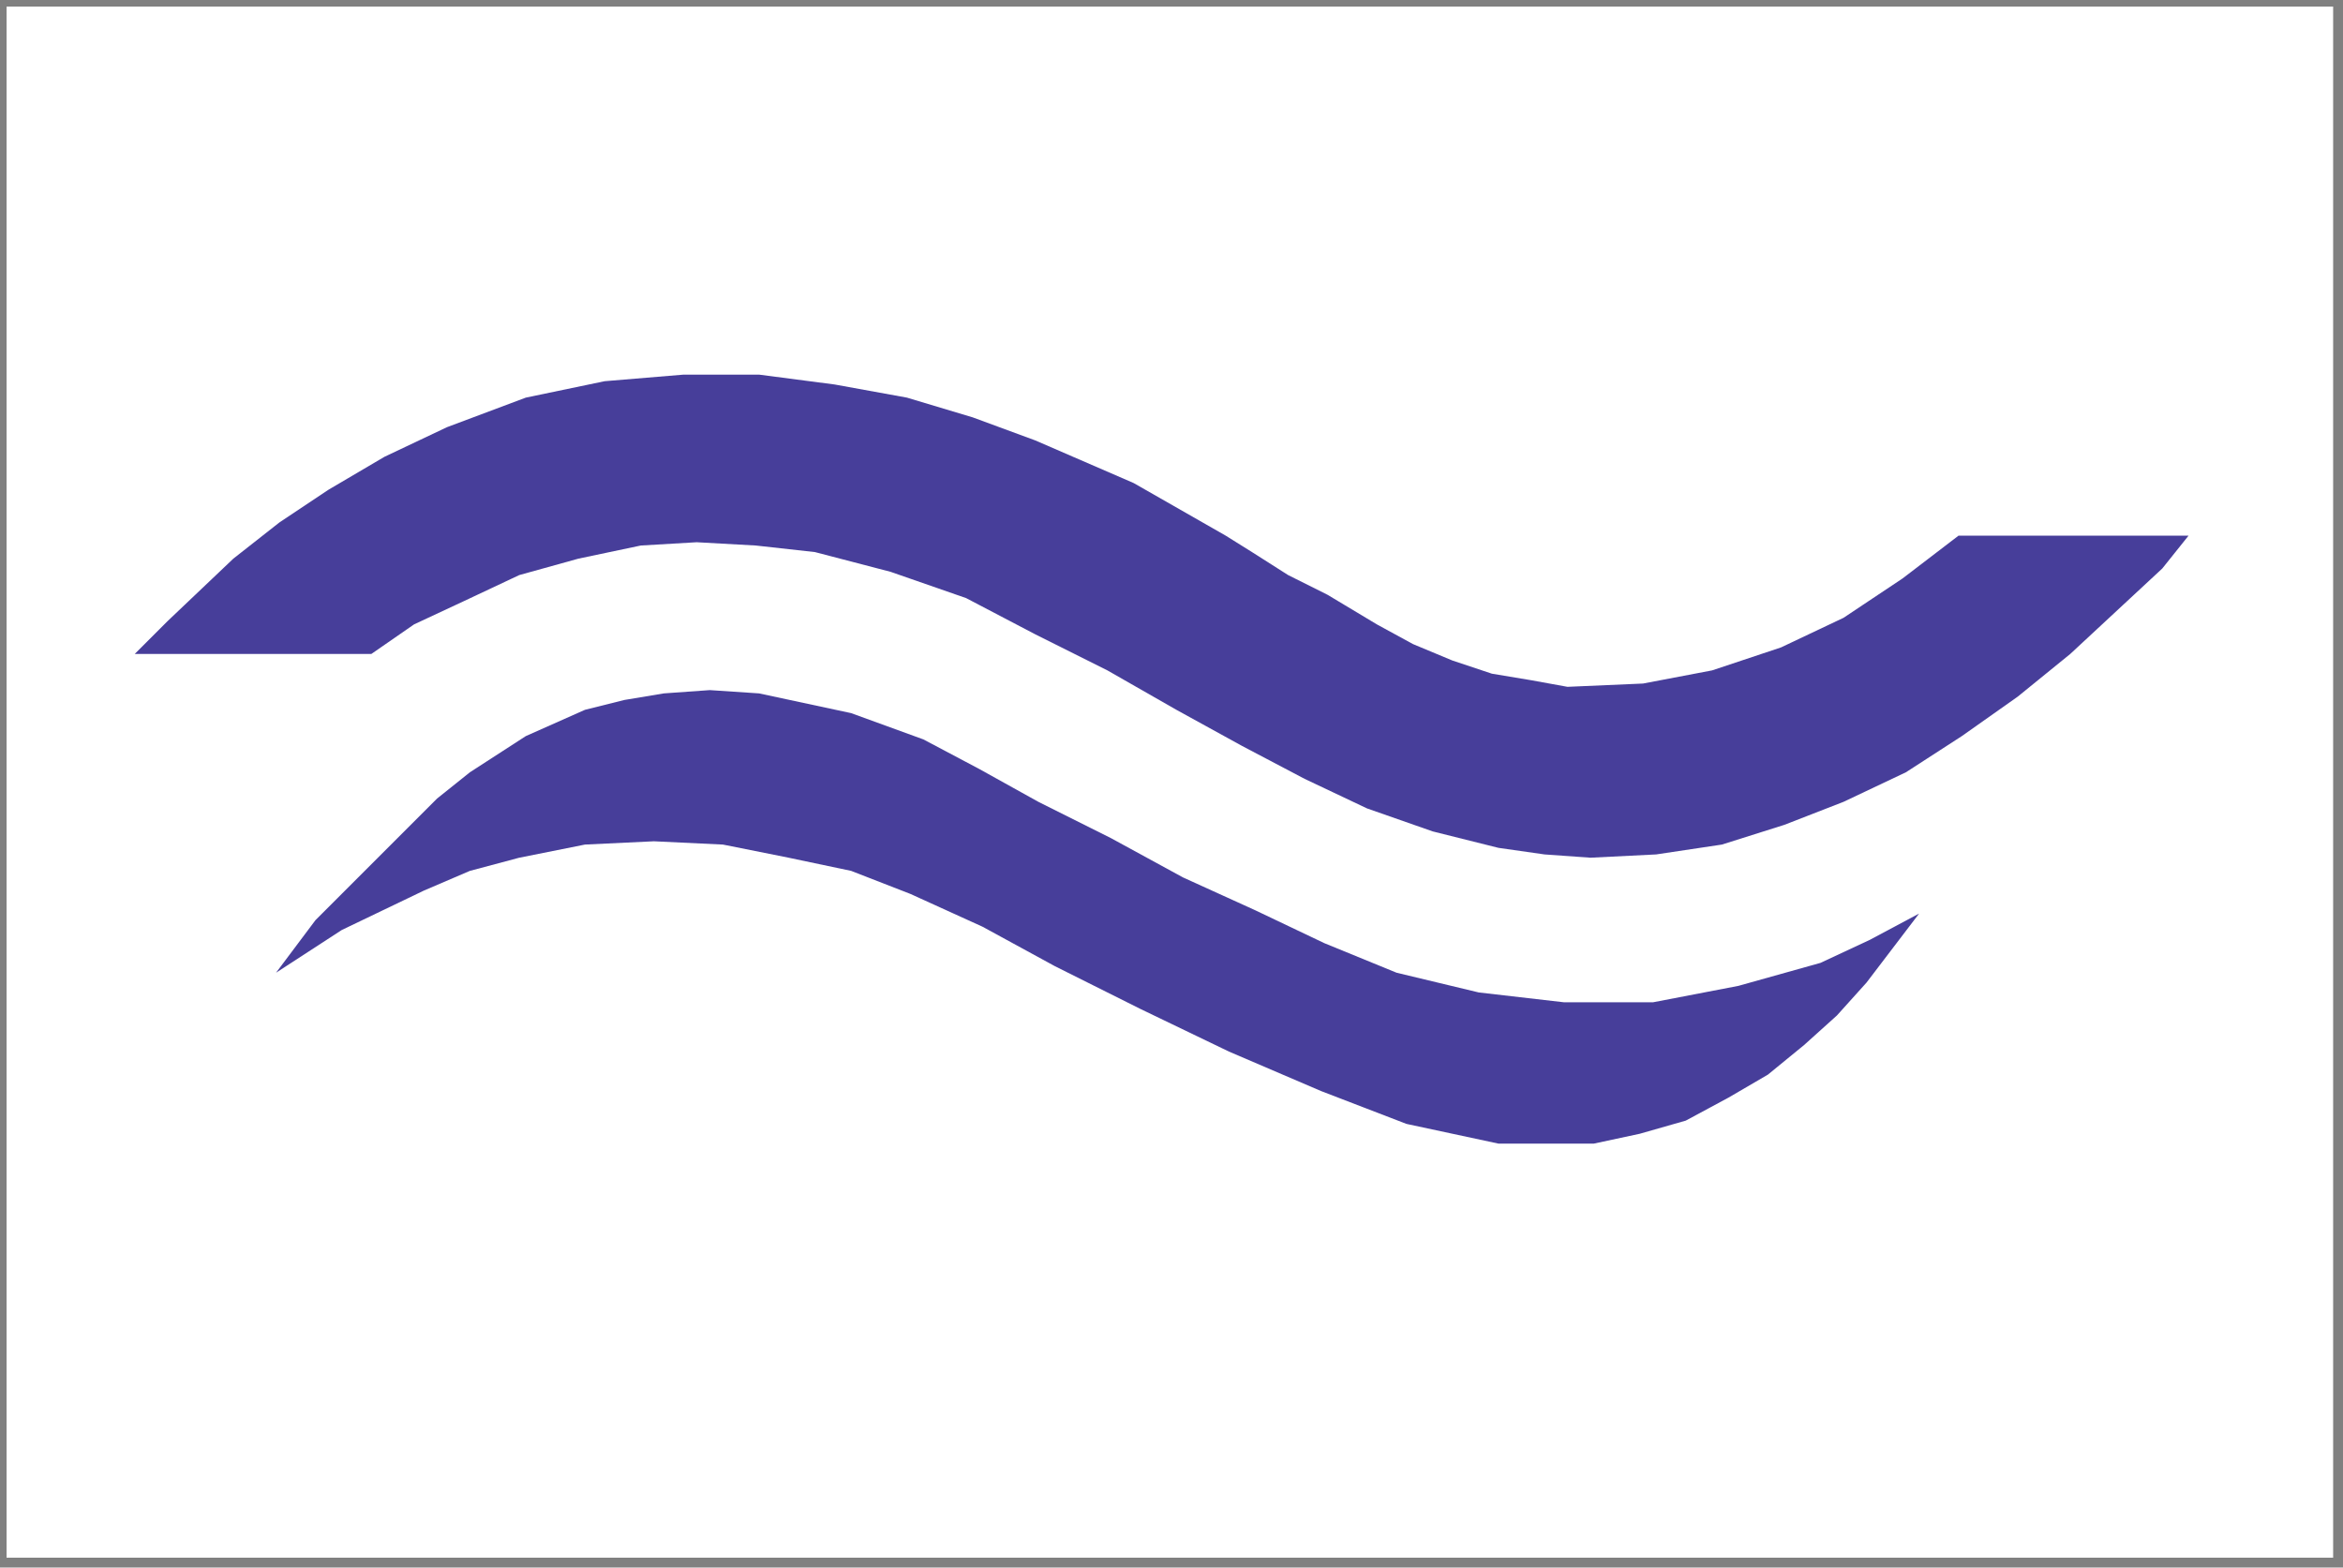 <?xml version="1.0" encoding="utf-8"?>
<!-- Generator: Adobe Illustrator 10.0, SVG Export Plug-In . SVG Version: 3.0.0 Build 76)  -->
<!DOCTYPE svg PUBLIC "-//W3C//DTD SVG 1.0//EN"    "http://www.w3.org/TR/2001/REC-SVG-20010904/DTD/svg10.dtd">
<svg 
	 xmlns:x="http://ns.adobe.com/Extensibility/1.0/" xmlns:i="http://ns.adobe.com/AdobeIllustrator/10.0/" xmlns:graph="http://ns.adobe.com/Graphs/1.0/" i:viewOrigin="157.6279 603.8721" i:rulerOrigin="0 0" i:pageBounds="0 850.3936 850.3936 0"
	 xmlns="http://www.w3.org/2000/svg" xmlns:xlink="http://www.w3.org/1999/xlink" xmlns:a="http://ns.adobe.com/AdobeSVGViewerExtensions/3.0/"
	 width="534.75" height="357.75" viewBox="0 0 534.75 357.75" overflow="visible" enable-background="new 0 0 534.75 357.75"
	 xml:space="preserve">
	<rect x="0" y="0" width="534.75" height="357.75" fill="#808080" stroke="none"/>
	<g id="Ebene_1" i:layer="yes" i:dimmedPercent="50" i:rgbTrio="#4F008000FFFF">
		<g>
			<g>
				<defs>
					<path id="XMLID_1_" d="M0,0h534.75v357.75H0V0z"/>
				</defs>
				<clipPath id="XMLID_2_">
					<use xlink:href="#XMLID_1_" />
				</clipPath>
				<path i:knockout="Off" clip-path="url(#XMLID_2_)" fill-rule="evenodd" clip-rule="evenodd" fill="#FFFFFF" d="M1.5,1.5h531v354
					H1.5V1.5z"/>
				<path i:knockout="Off" clip-path="url(#XMLID_2_)" fill-rule="evenodd" clip-rule="evenodd" fill="#473E9A" d="M93,189
					l6.75-6.75l7.5-6L120,168l13.5-6l9-2.25l9-1.5l10.5-0.75l11.25,0.75l10.5,2.25l10.5,2.25l16.5,6l12.75,6.75L237,183l16.5,8.25
					l16.5,9l16.5,7.5l15.75,7.5l16.5,6.75l18.75,4.5l19.5,2.25h20.25l19.5-3.75l18.75-5.25l11.25-5.25l11.25-6l-12,15.75l-6.75,7.5
					l-7.5,6.75l-8.25,6.75l-9,5.25l-9.75,5.25l-10.5,3l-10.5,2.25h-12H342l-10.5-2.25L321,256.5l-9.75-3.75L301.5,249l-21-9
					l-20.25-9.75l-19.5-9.75l-16.5-9l-16.5-7.5l-13.5-5.25l-14.25-3l-15-3L149.25,192l-15.75,0.75l-15,3l-11.25,3l-10.5,4.5
					l-18.75,9L63,222l9-12L93,189z"/>
				<path i:knockout="Off" clip-path="url(#XMLID_2_)" fill-rule="evenodd" clip-rule="evenodd" fill="#473E9A" d="M303,135.75
					l-9-4.5l-8.25-5.25l-6-3.75l-21-12l-22.5-9.75L222,95.25l-15-4.5l-16.5-3l-17.25-2.25H156L138,87l-18,3.75l-18,6.75l-14.25,6.75
					L75,111.75l-11.25,7.5l-10.5,8.25l-15,14.25l-7.5,7.5h54l9.75-6.75l11.25-5.25l12.75-6l13.5-3.75l14.25-3l12.75-0.75l13.5,0.75
					L186,126l17.25,4.5l17.25,6l15.75,8.25l16.5,8.25l15.75,9l15,8.25l14.25,7.5L312,184.5l15,5.25l15,3.75l10.5,1.5l10.5,0.75
					l15-0.75l15-2.25l14.25-4.5l13.5-5.25l14.25-6.75l12.75-8.25l12.75-9l12-9.75l21-19.5l6-7.5H447L434.25,132l-13.5,9l-14.25,6.75
					L390.75,153L375,156l-17.25,0.75l-8.25-1.5l-9-1.5l-9-3l-9-3.75l-8.25-4.5l-7.5-4.5L303,135.75z"/>
			</g>
		</g>
	</g>
</svg>
